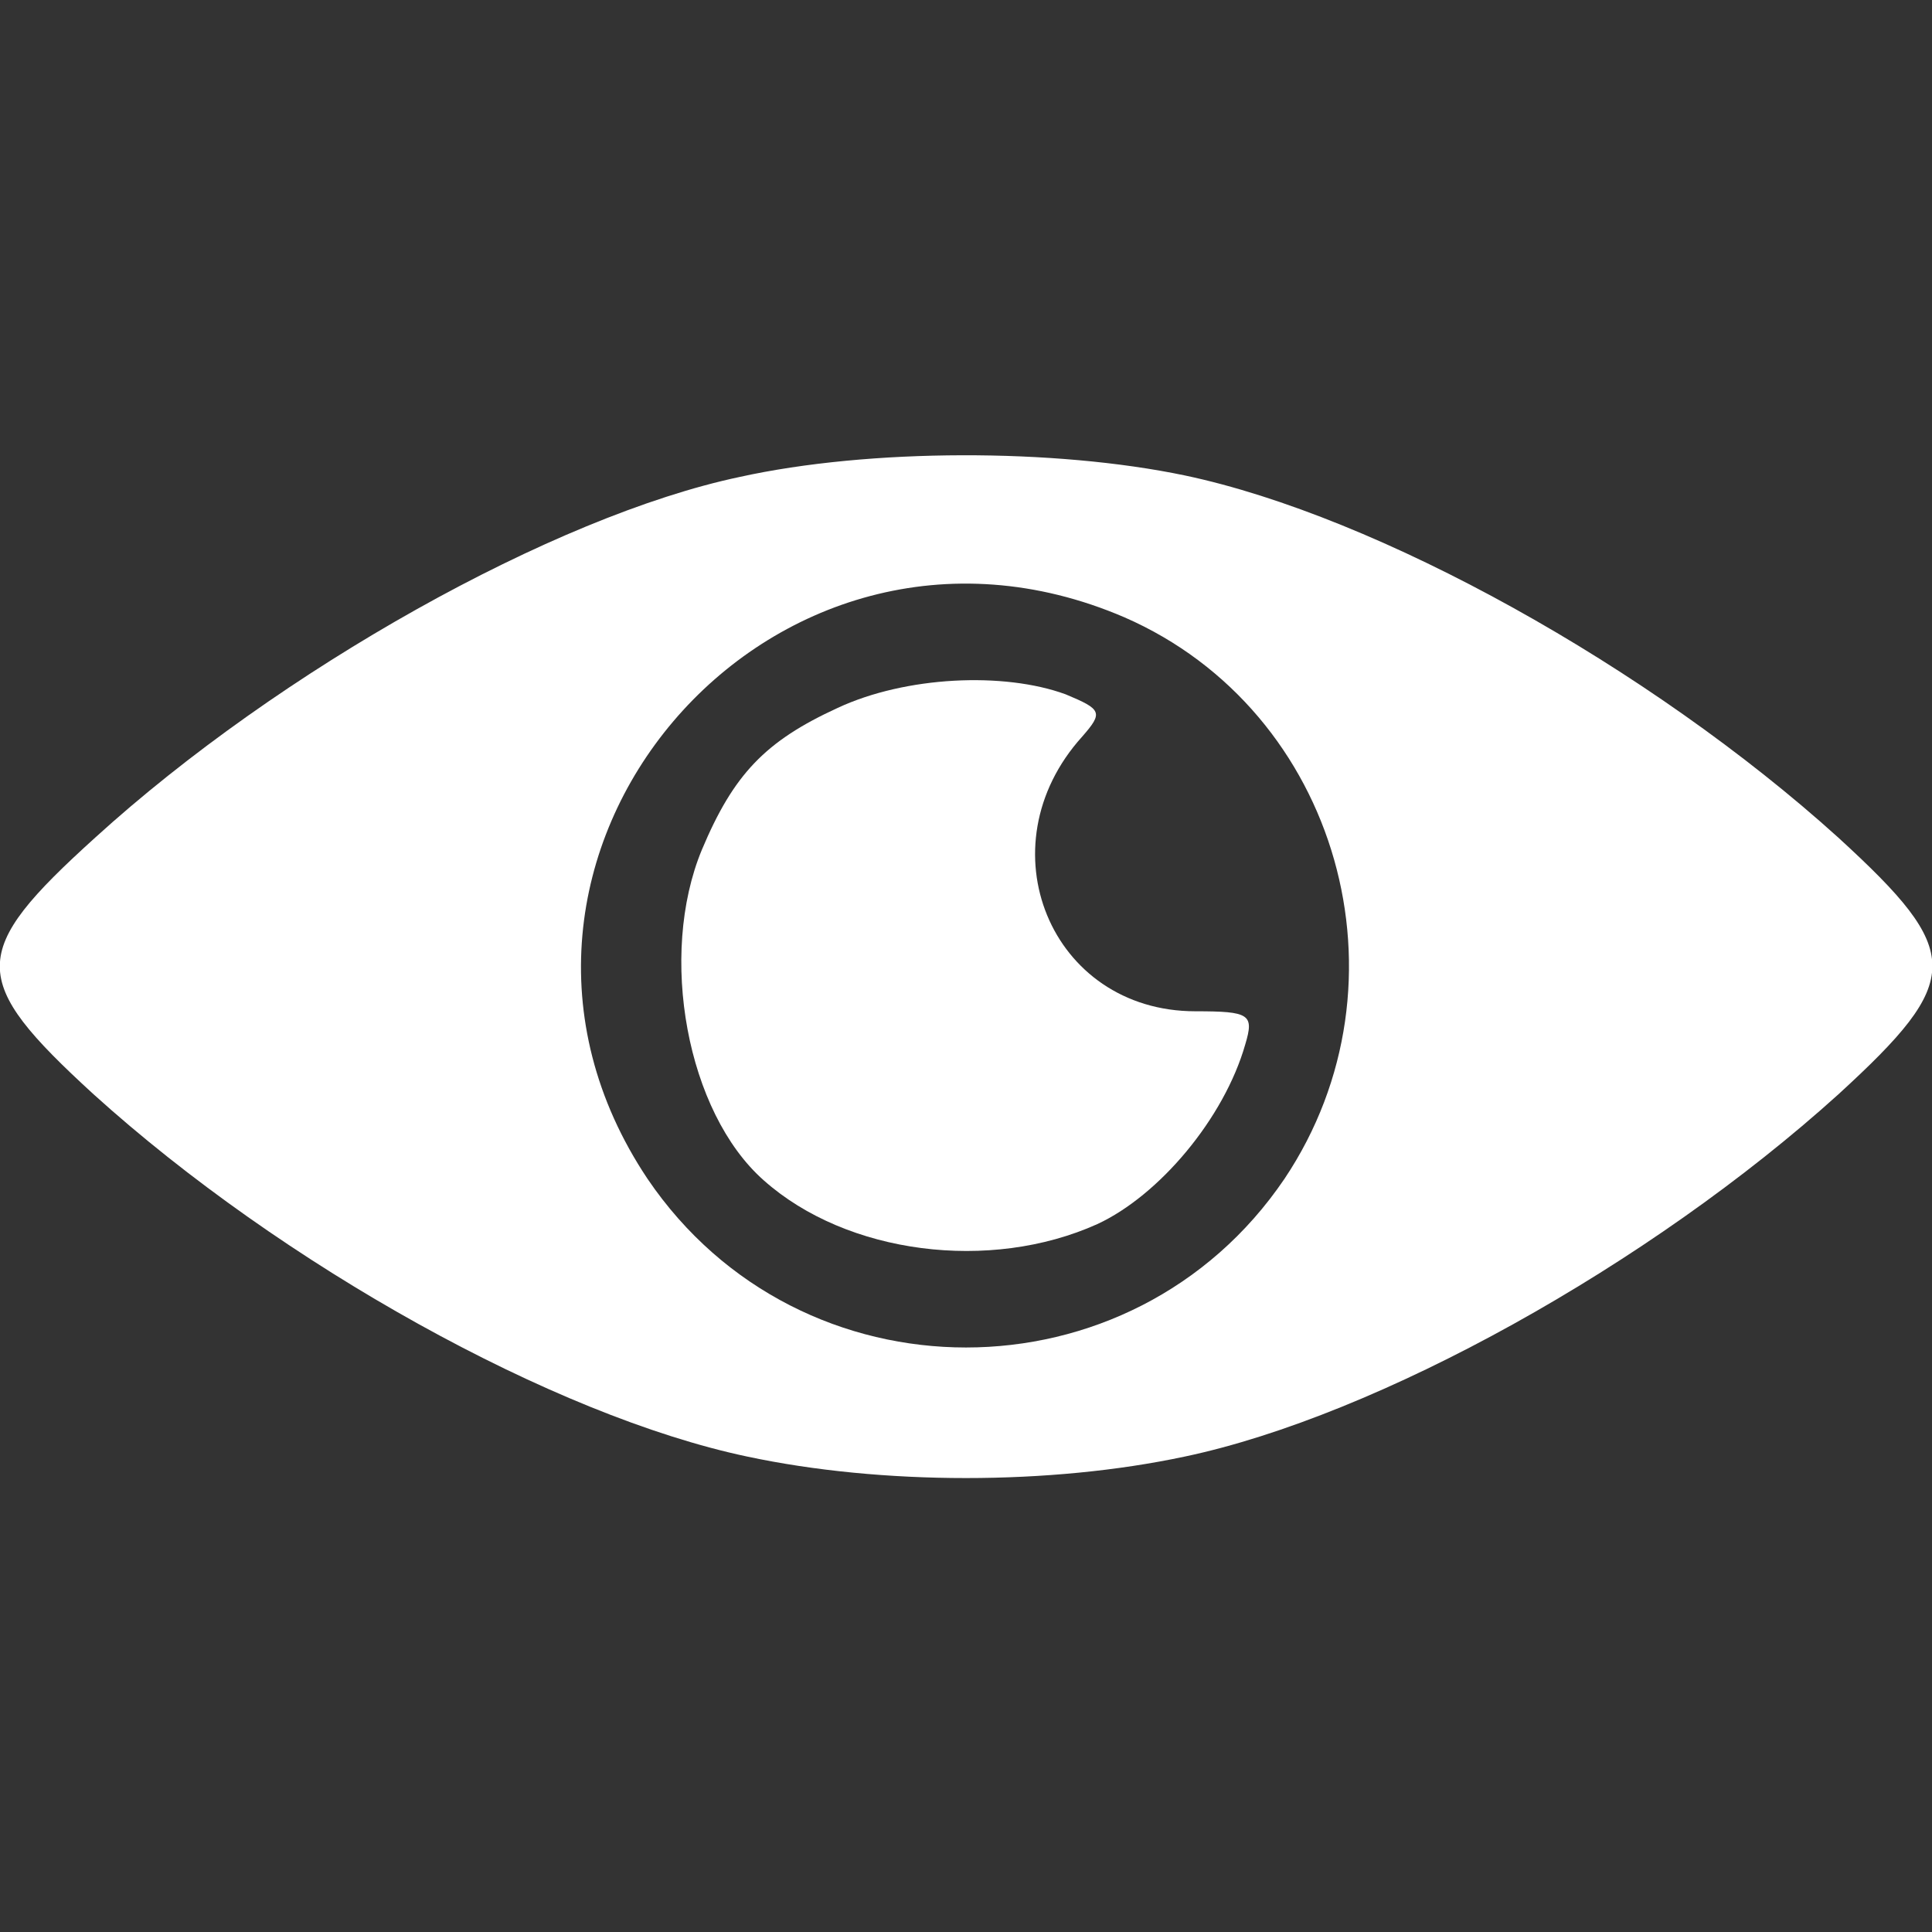 <svg version="1.0" xmlns="http://www.w3.org/2000/svg"
 width="128pt" height="128pt" viewBox="0 0 128 128"
 preserveAspectRatio="xMidYMid meet">
<rect x="0" y="0" width="128" height="128" fill="#333333" stroke="none"/>
<g transform="translate(0,128) scale(0.1,-0.1)"
fill="#ffffff" stroke="none">
<path d="M490 964 c-123 -26 -305 -128 -427 -239 -84 -76 -84 -94 -1 -170 125
-113 305 -213 433 -240 89 -19 201 -19 290 0 128 27 308 127 433 240 83 76 83
94 0 170 -125 113 -305 213 -433 240 -86 18 -209 18 -295 -1z m255 -93 c142
-62 193 -242 106 -372 -101 -149 -321 -149 -422 0 -141 211 81 473 316 372z"/>
<path d="M555 811 c-48 -22 -69 -44 -90 -94 -29 -70 -10 -174 41 -219 55 -49
150 -61 221 -29 41 19 84 70 98 119 6 20 3 22 -33 22 -96 0 -141 109 -75 182
14 16 13 18 -11 28 -41 15 -106 12 -151 -9z"/>
</g>
</svg>
